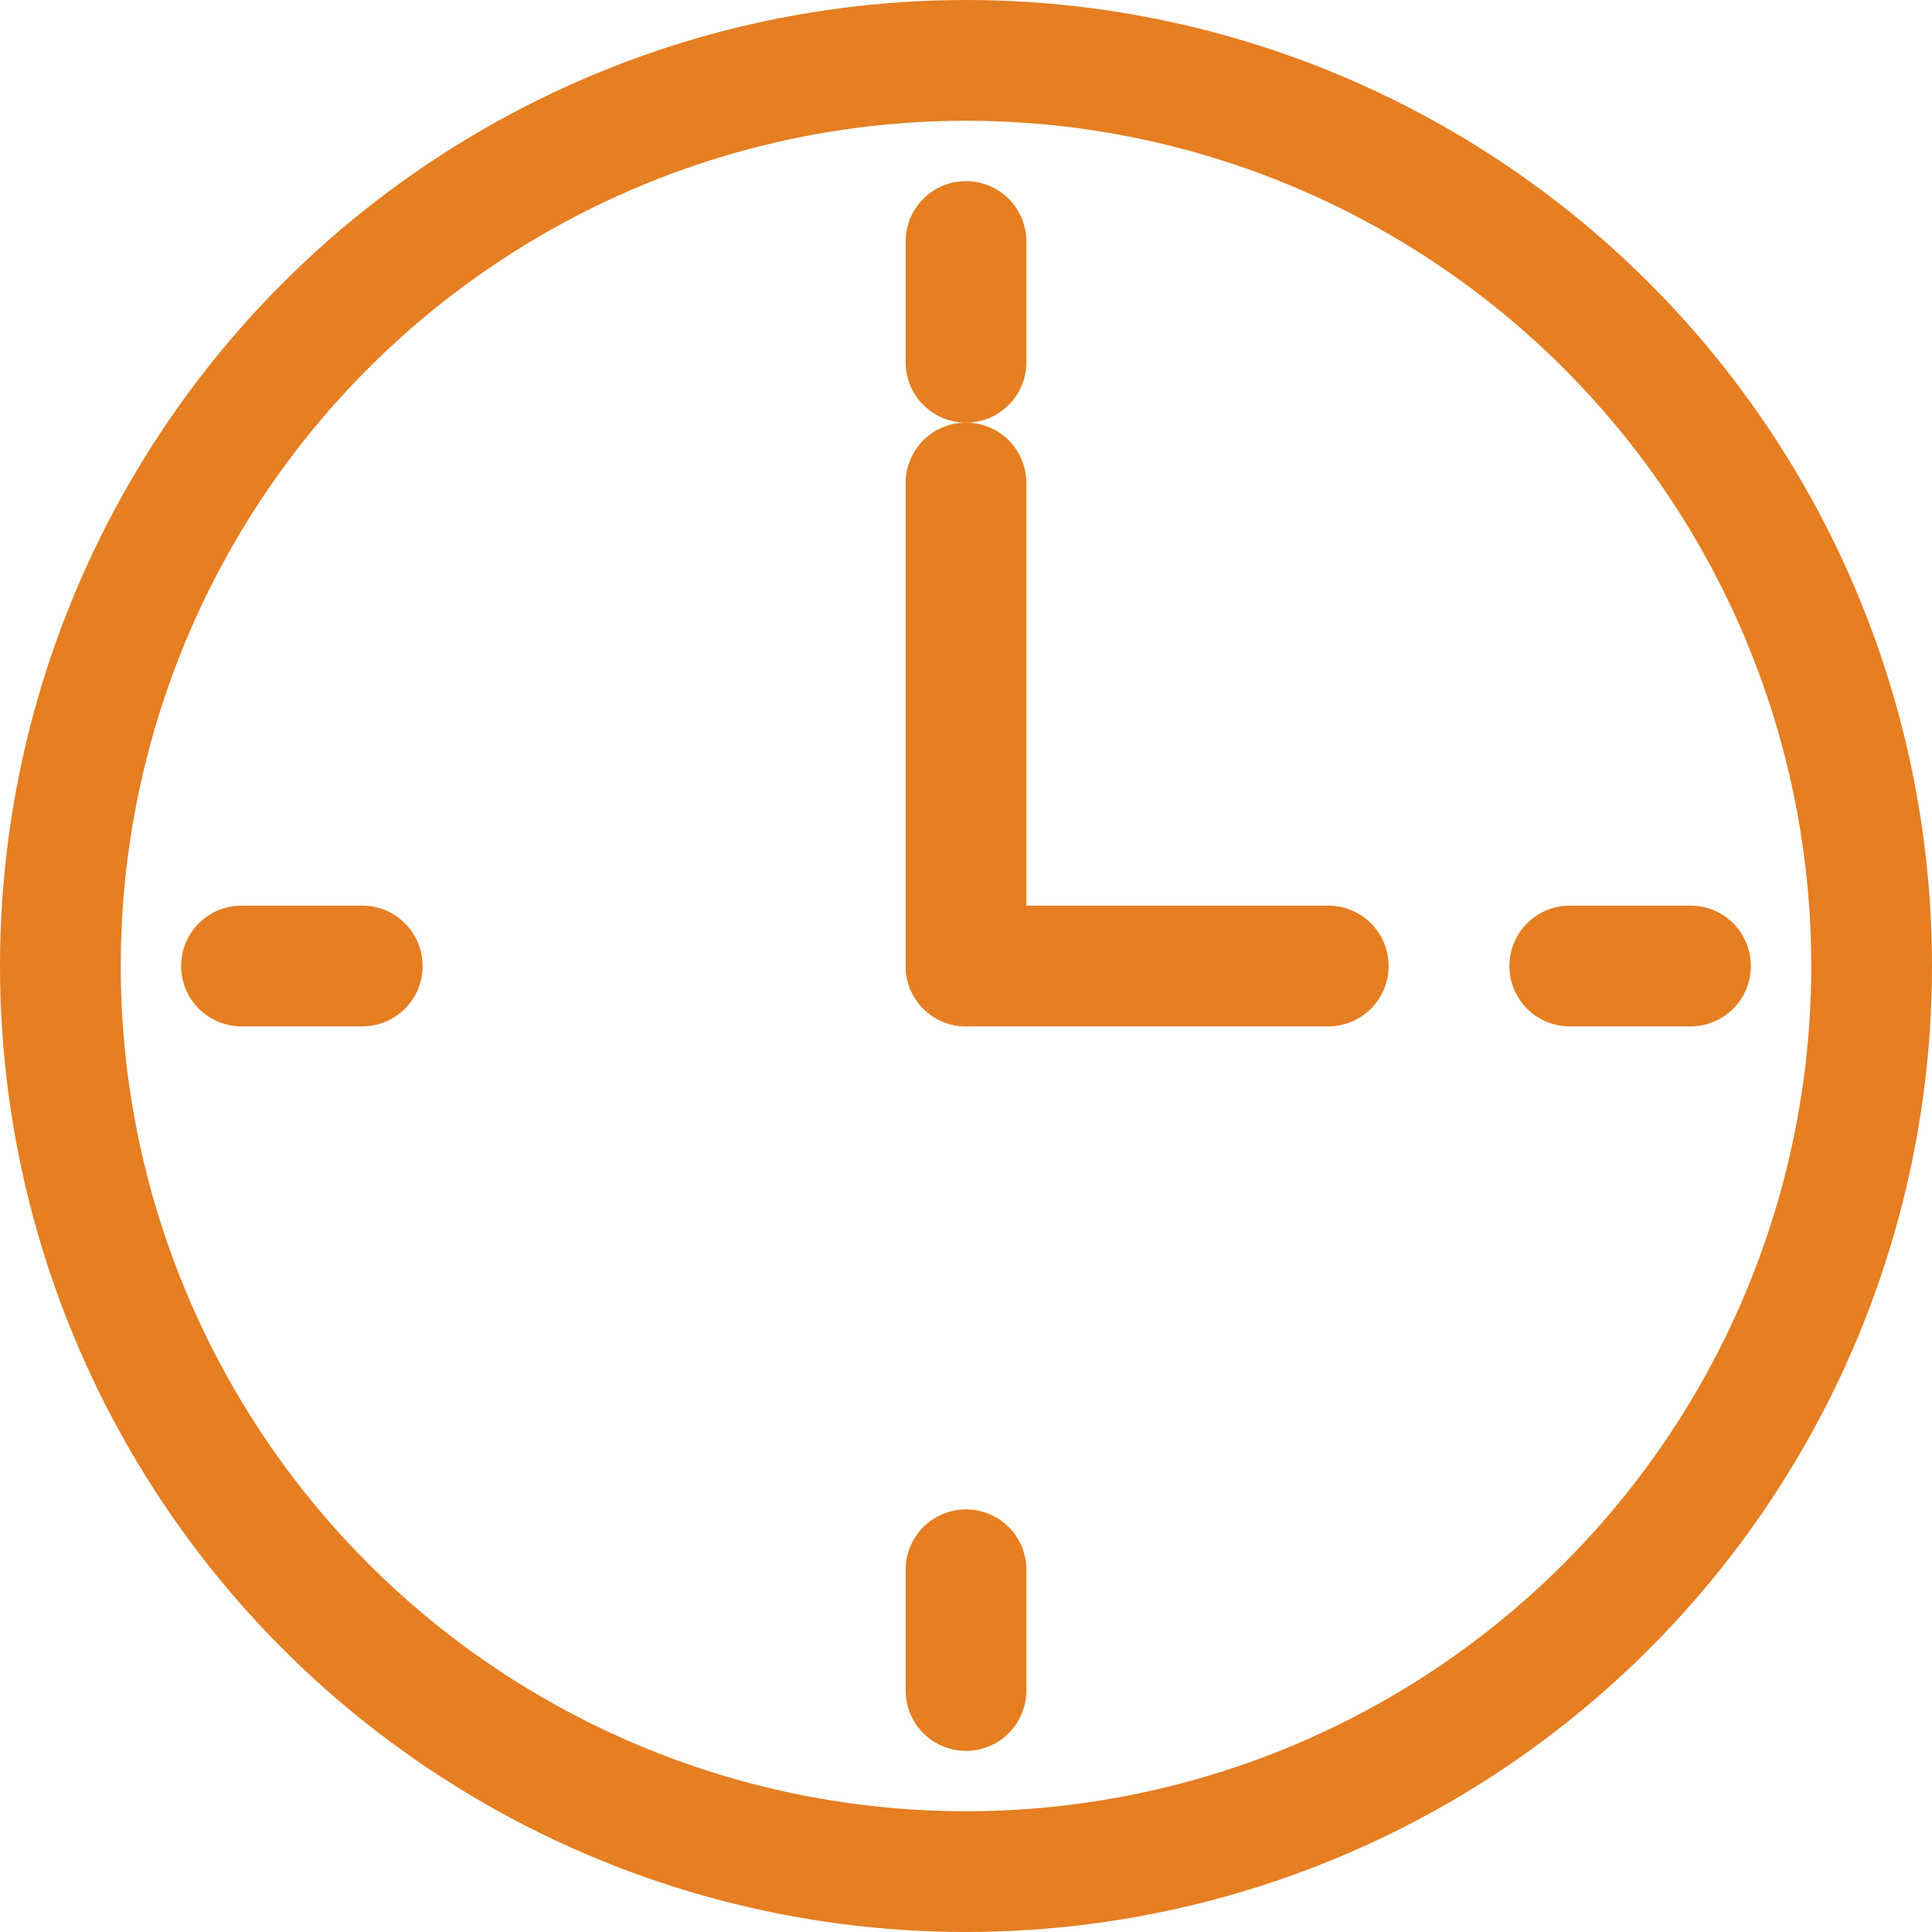 <?xml version="1.0" encoding="UTF-8"?>
<svg width="64" height="64" viewBox="0 0 64 64" fill="none" xmlns="http://www.w3.org/2000/svg">
    <!-- Outer circle -->
    <circle cx="32" cy="32" r="30" stroke="#e67e22" stroke-width="4" fill="none"/>
    <!-- Clock hands -->
    <path d="M32 32 L32 16" stroke="#e67e22" stroke-width="4" stroke-linecap="round"/>
    <path d="M32 32 L44 32" stroke="#e67e22" stroke-width="4" stroke-linecap="round"/>
    <!-- Clock markers -->
    <line x1="32" y1="8" x2="32" y2="12" stroke="#e67e22" stroke-width="4" stroke-linecap="round"/>
    <line x1="32" y1="52" x2="32" y2="56" stroke="#e67e22" stroke-width="4" stroke-linecap="round"/>
    <line x1="52" y1="32" x2="56" y2="32" stroke="#e67e22" stroke-width="4" stroke-linecap="round"/>
    <line x1="8" y1="32" x2="12" y2="32" stroke="#e67e22" stroke-width="4" stroke-linecap="round"/>
</svg> 